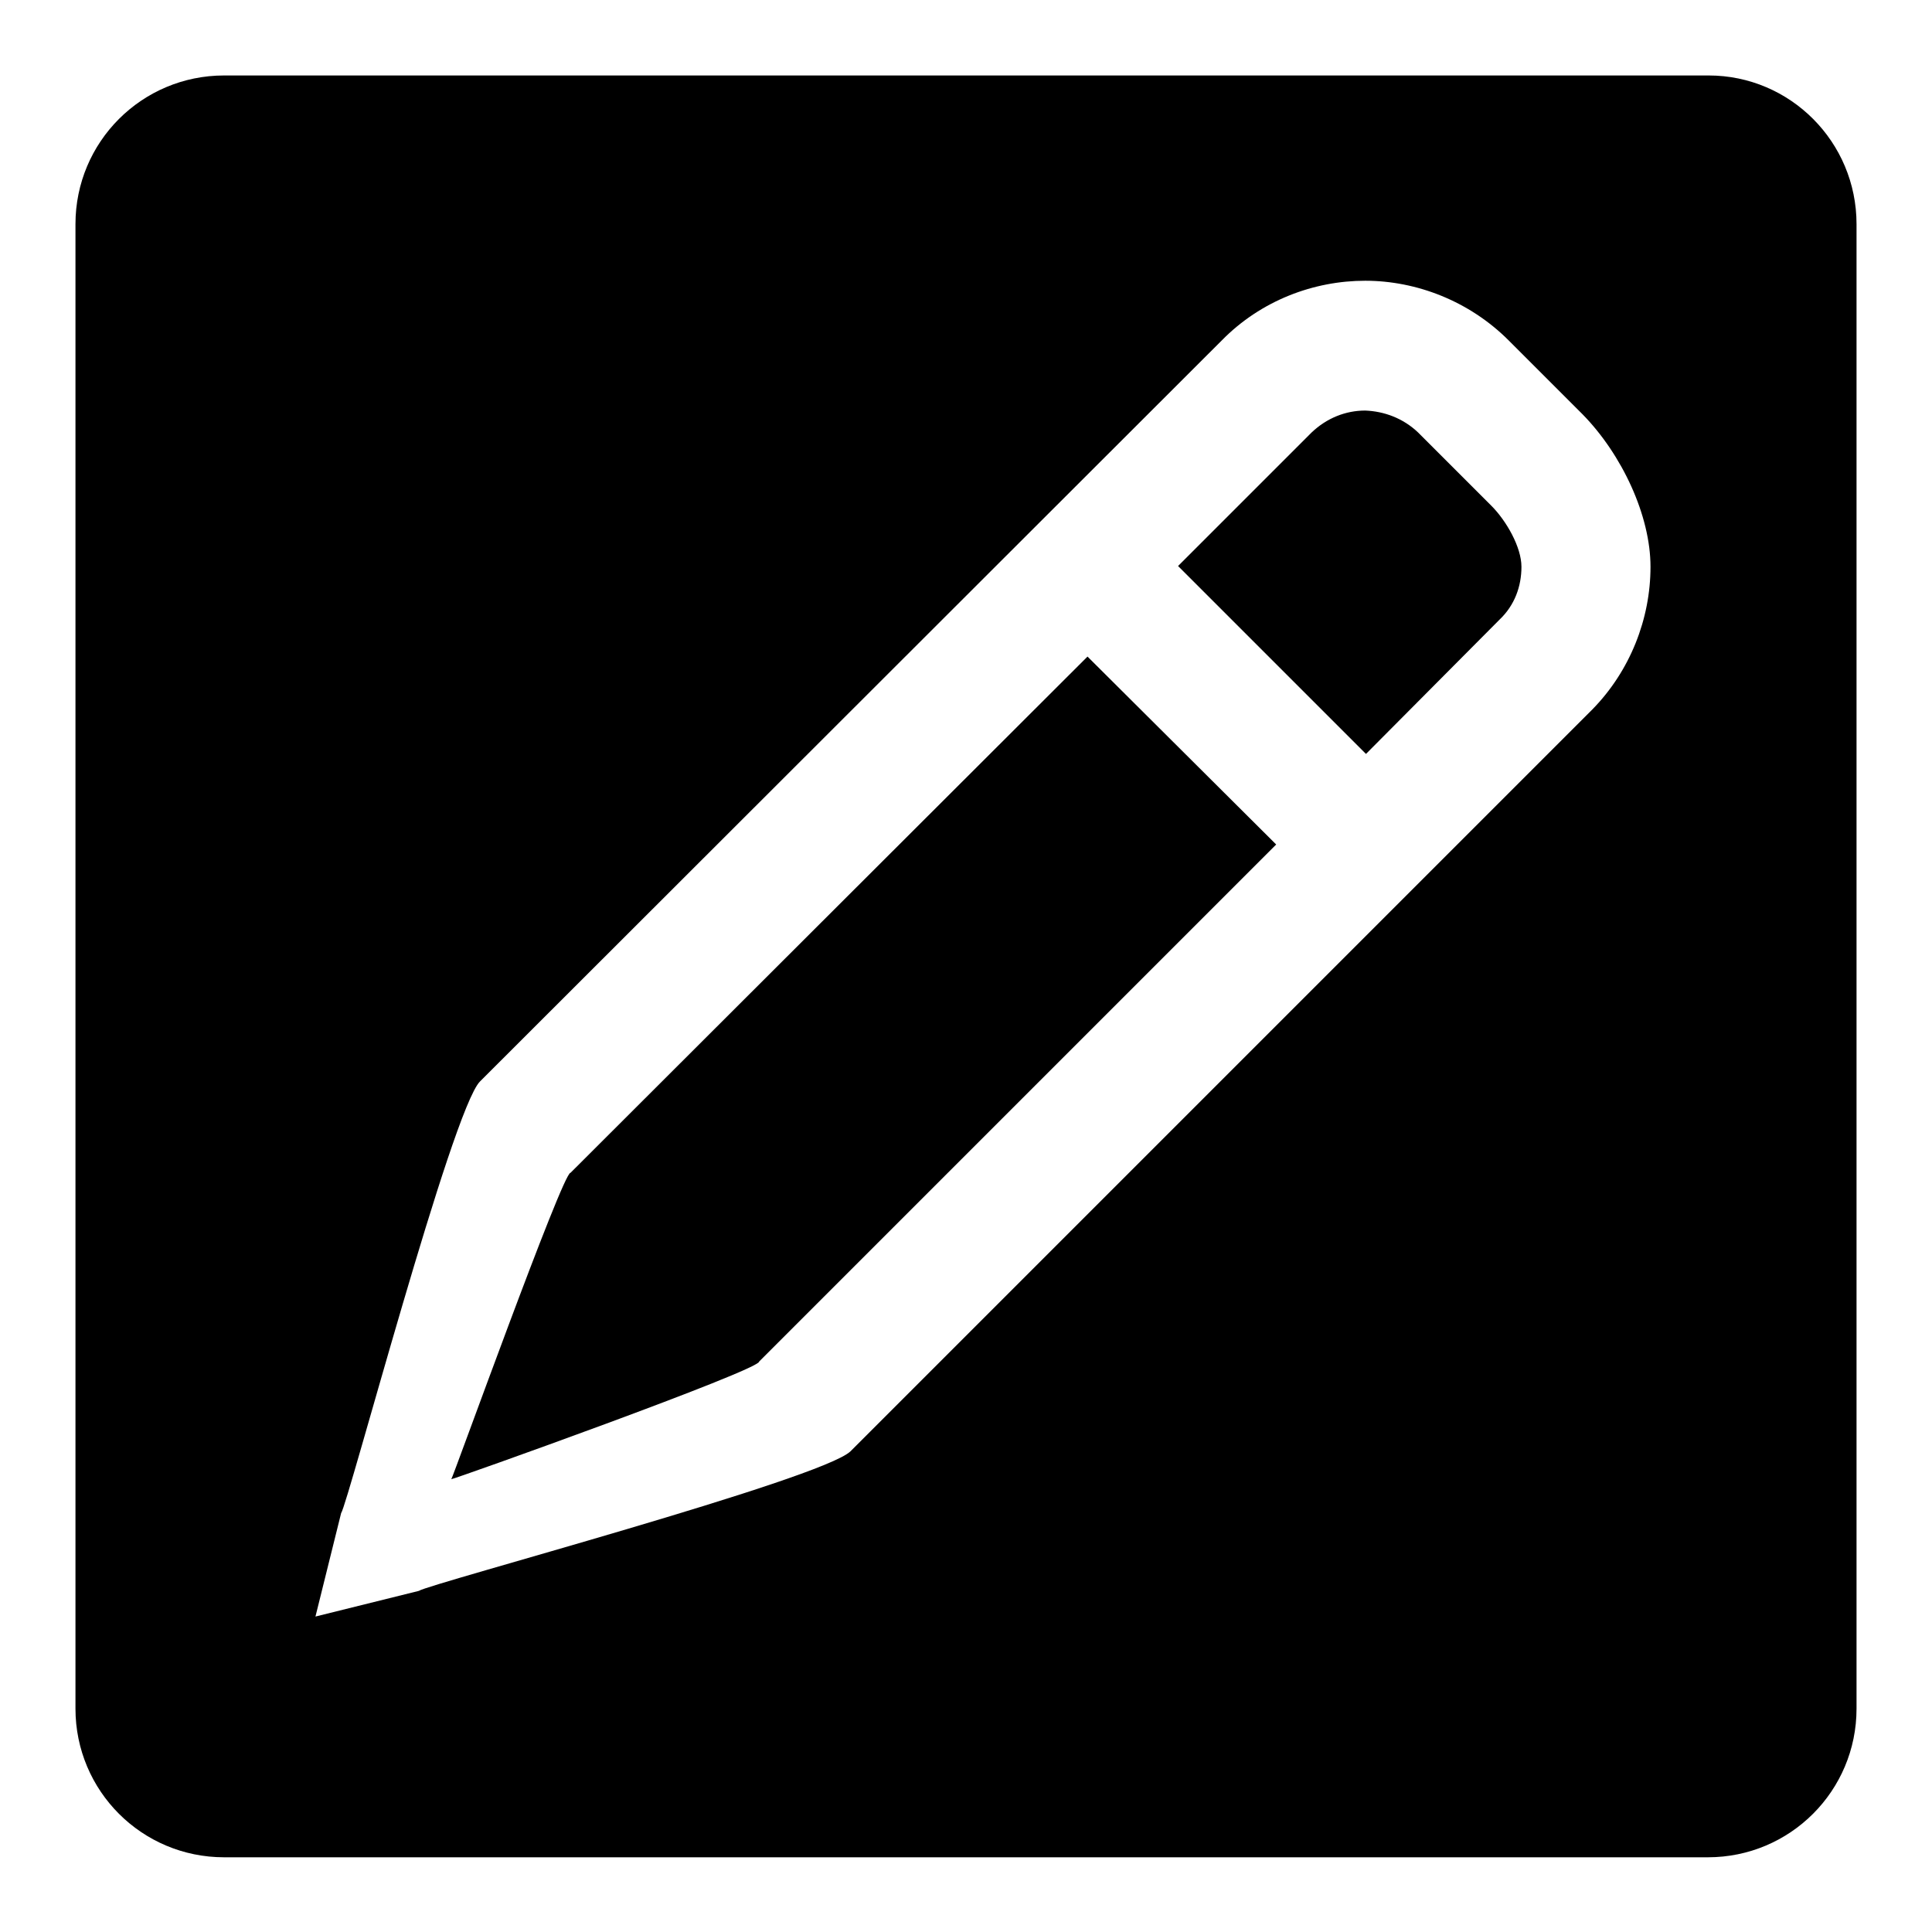 <?xml version="1.0" encoding="utf-8"?>
<!-- Svg Vector Icons : http://www.onlinewebfonts.com/icon -->
<!DOCTYPE svg PUBLIC "-//W3C//DTD SVG 1.1//EN" "http://www.w3.org/Graphics/SVG/1.1/DTD/svg11.dtd">
<svg version="1.1" xmlns="http://www.w3.org/2000/svg" xmlns:xlink="http://www.w3.org/1999/xlink" x="0px" y="0px" viewBox="0 0 256 256" enable-background="new 0 0 256 256" xml:space="preserve">
<g> <path fill="#000000" d="M197.6,67c2,2,4,5.5,4,8.1c0,2.6-0.9,5.1-2.9,7L181,99.9l-24.9-24.9l17.7-17.7c2-1.9,4.5-2.9,7.1-2.9 c2.5,0.1,5,1,7,2.9L197.6,67z M75.6,155.4c-1-0.2-15.7,40.7-15.8,40.6c0.1,0.1,41-14.5,40.8-15.6l68.5-68.5L144.1,87L75.6,155.4z  M246,29.7v2.8v191.1v2.8c0,10.9-8.8,19.7-19.7,19.7H29.7c-10.9,0-19.7-8.8-19.7-19.7V207V49V29.7C10,18.8,18.8,10,29.7,10h196.7 C237.2,10,246,18.8,246,29.7z M218.7,75.1c0-6.8-3.8-14.9-9-20.2l-9.8-9.8c-5.2-5.2-12.2-7.9-19-7.9c-6.8,0-13.8,2.6-19,7.9 l-98.3,98.2c-3.7,3.7-17.5,56-18.4,57.2l-3.4,13.7l13.7-3.4c1.2-0.9,53.4-14.8,57.2-18.5l98.3-98.3C216,88.9,218.7,82,218.7,75.1z" /></g>
</svg>
